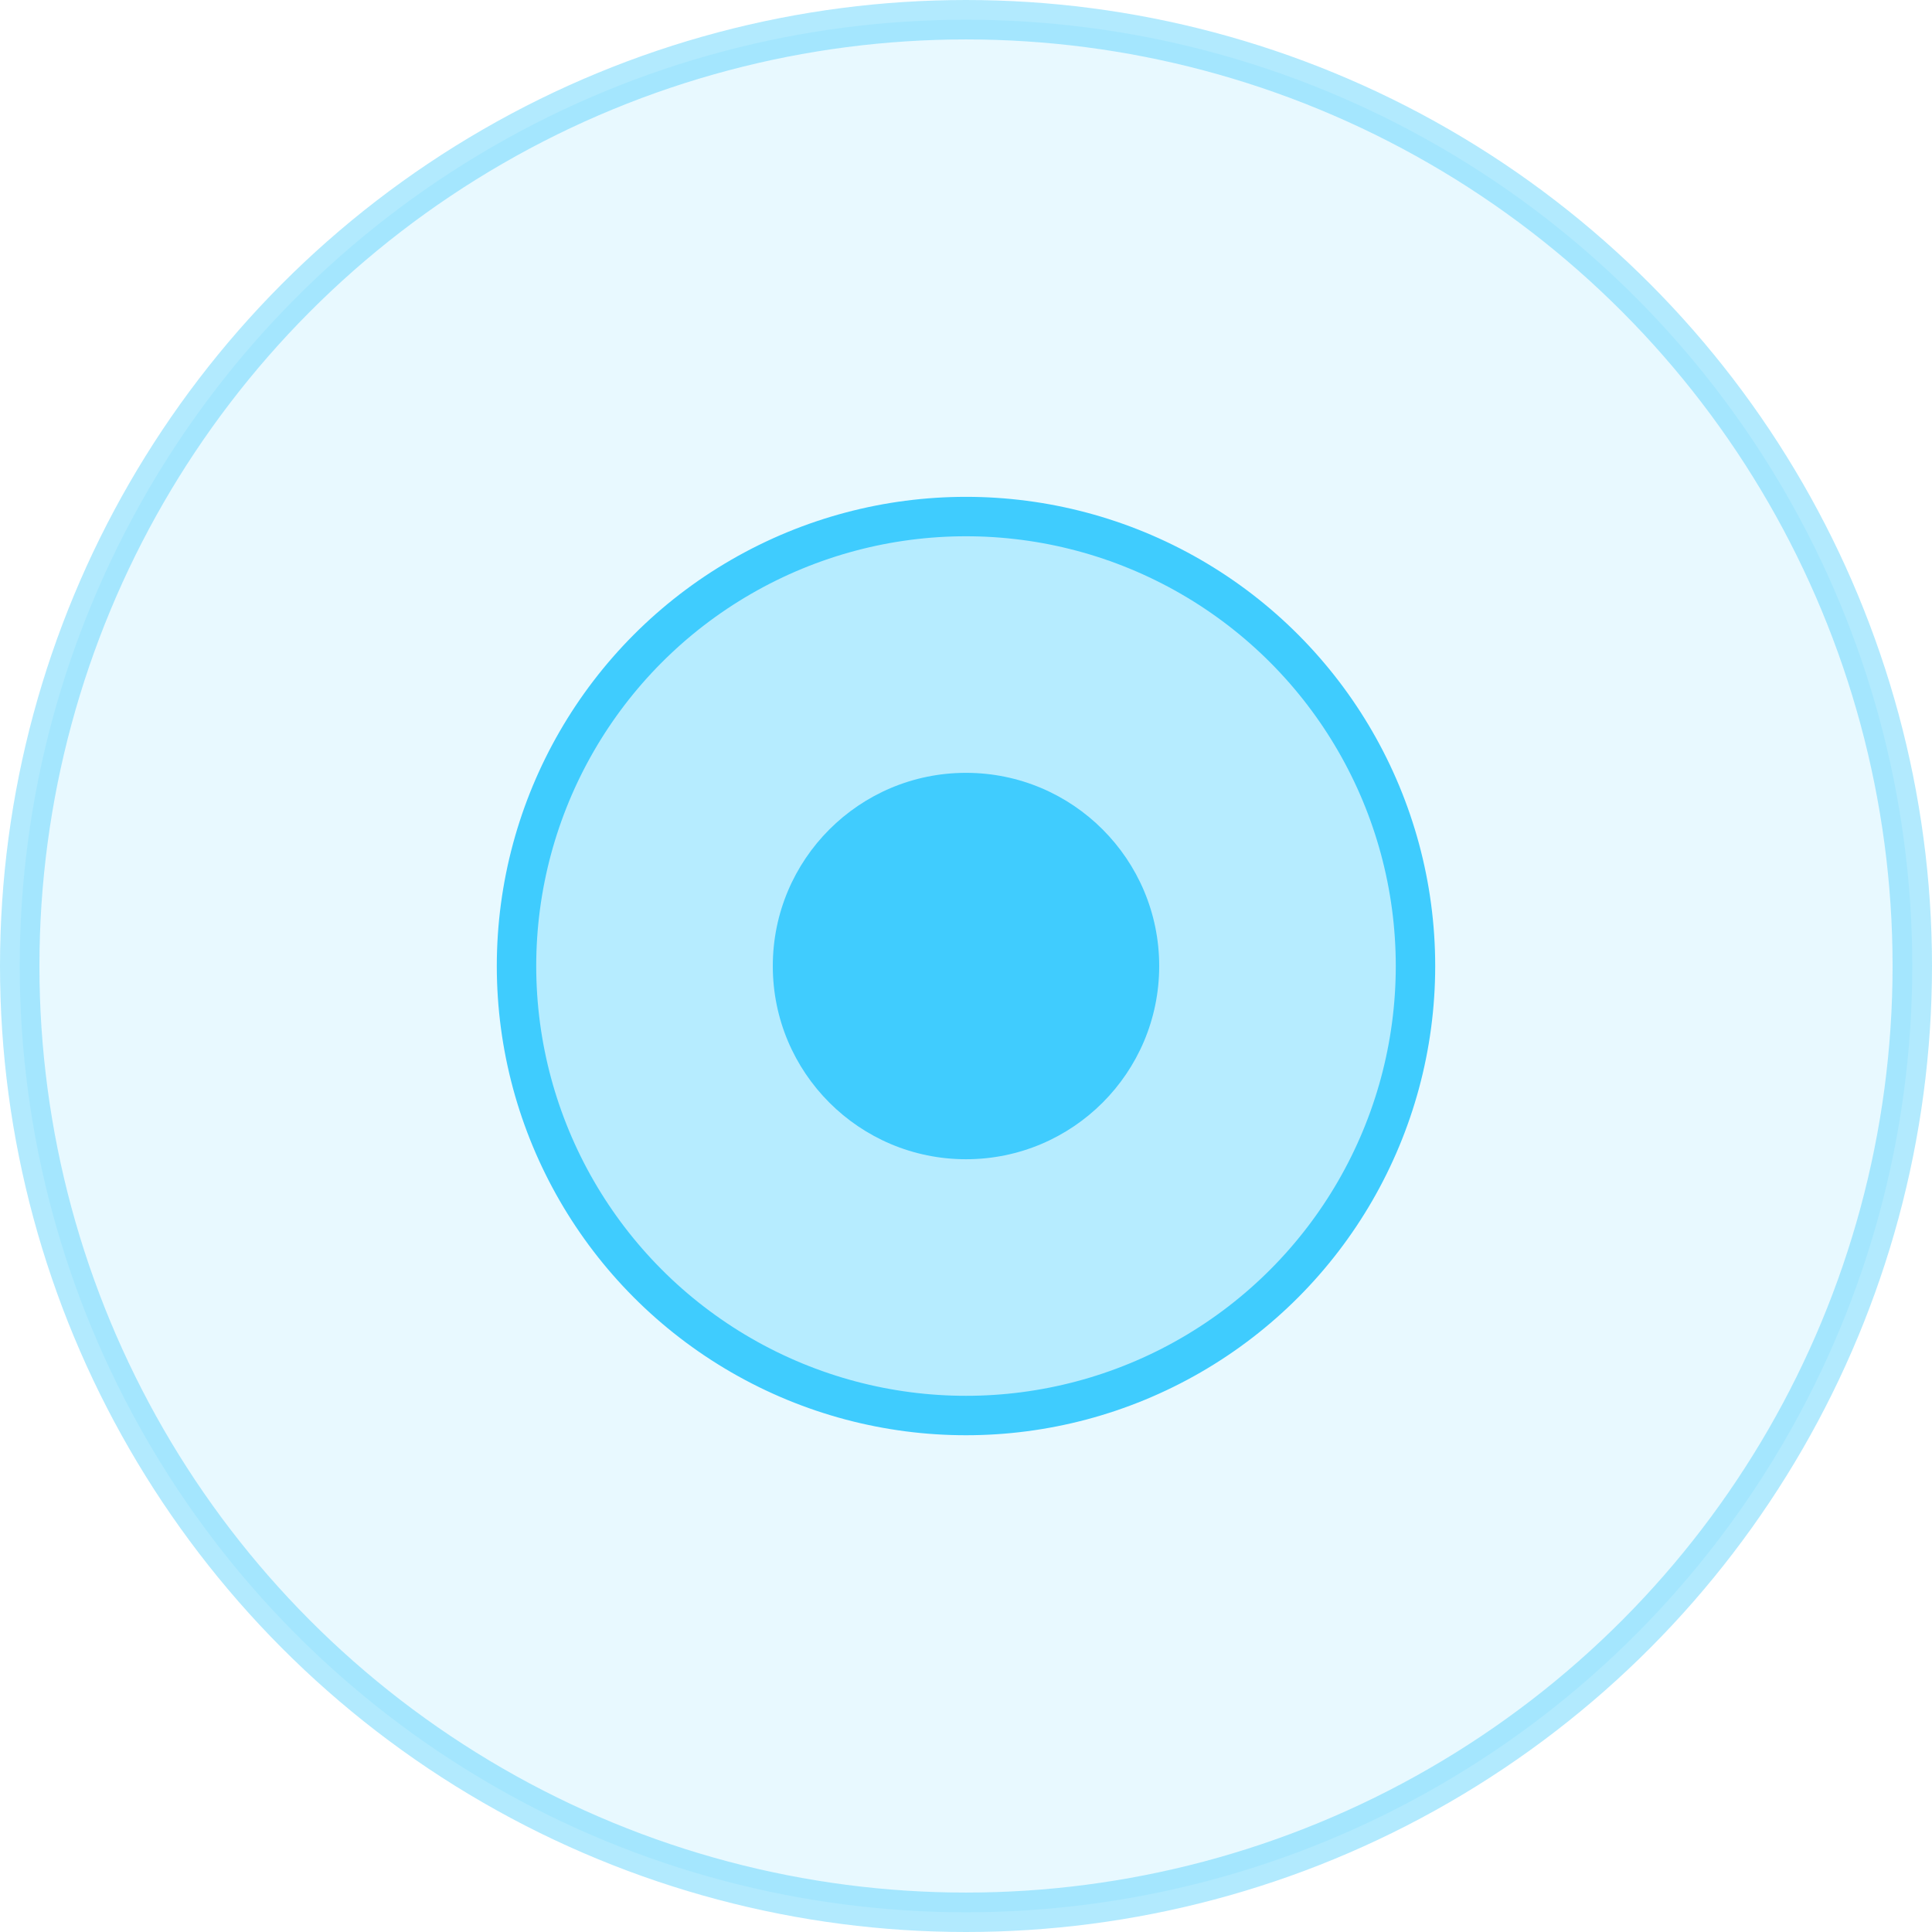<?xml version="1.0" encoding="UTF-8"?> <svg xmlns="http://www.w3.org/2000/svg" width="49" height="49" viewBox="0 0 49 49" fill="none"> <circle cx="24.5" cy="24.501" r="11.4" fill="#40CCFE" fill-opacity="0.3" stroke="#40CCFE"></circle> <circle opacity="0.4" cx="24.5" cy="24.5" r="24" fill="#40CCFE" fill-opacity="0.3" stroke="#40CCFE"></circle> <circle cx="24.5" cy="24.501" r="4.9" fill="#40CCFE"></circle> </svg> 